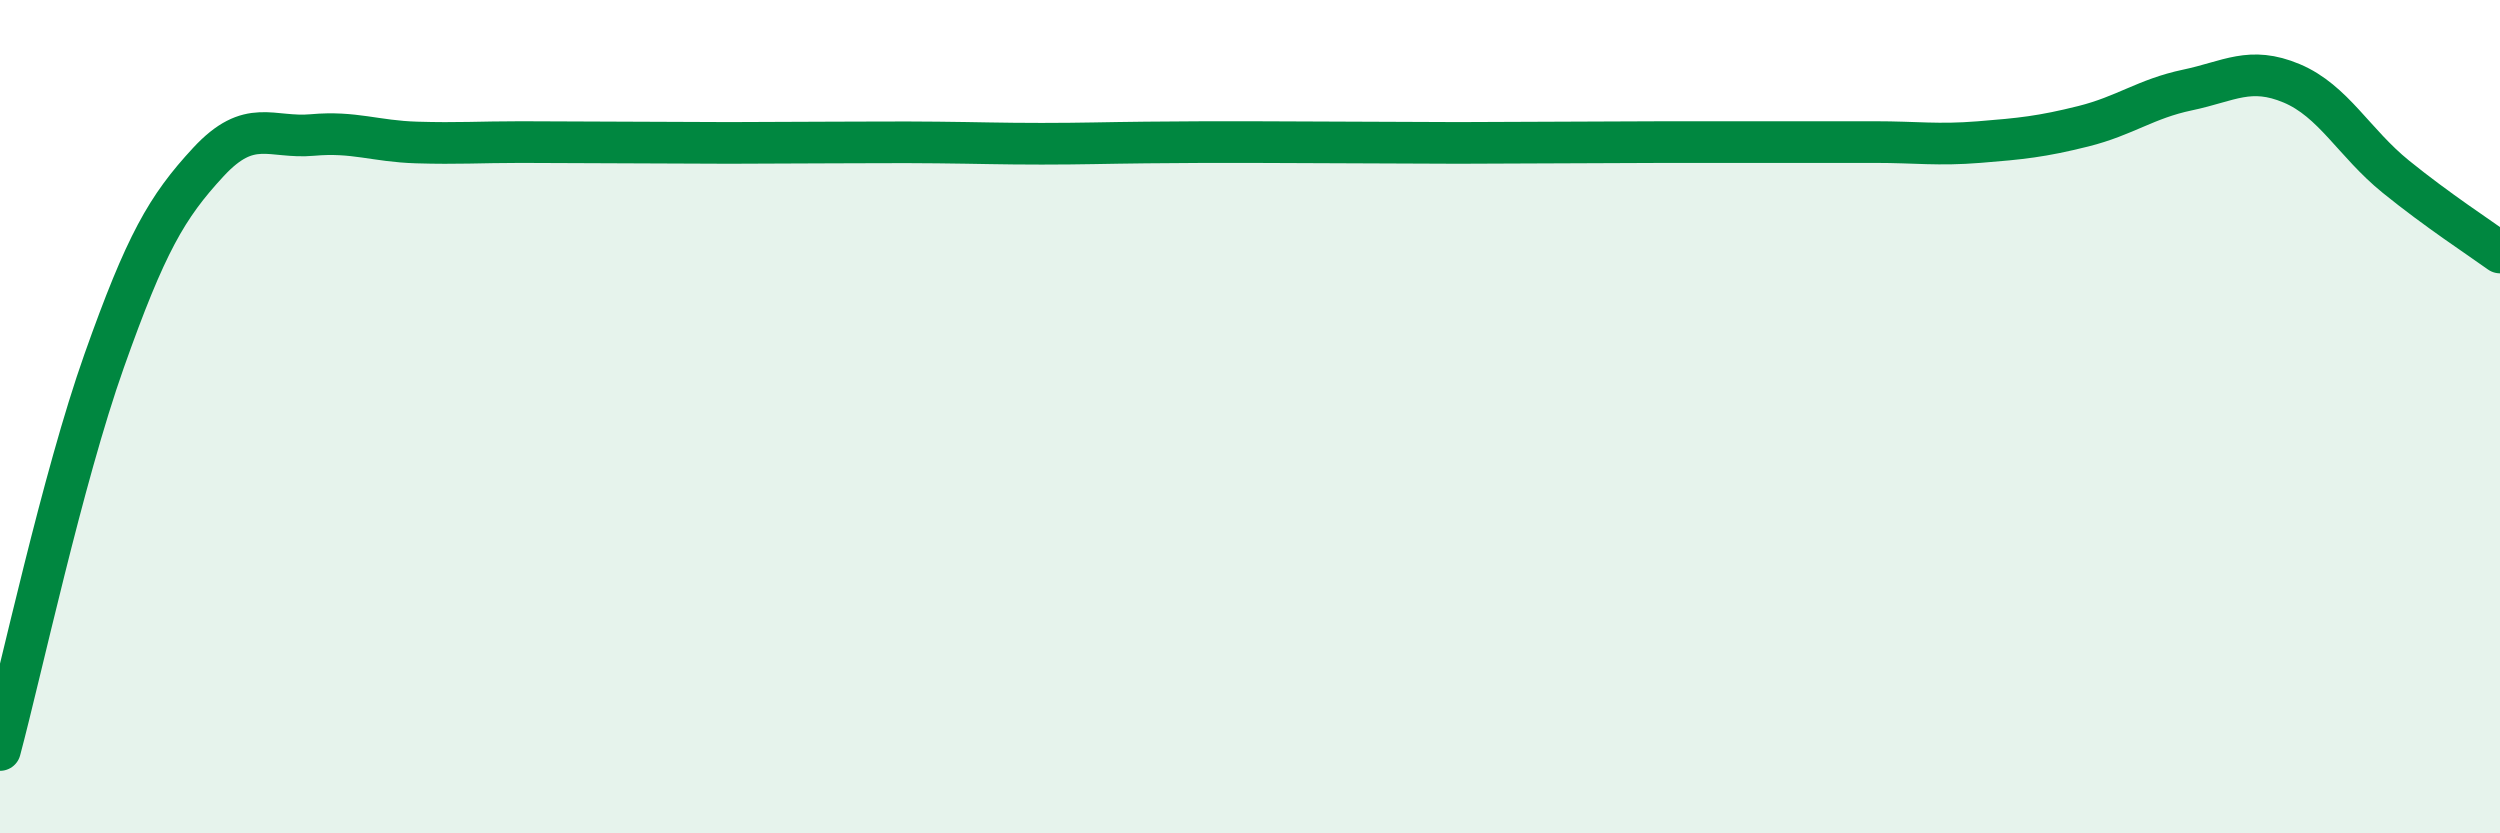 
    <svg width="60" height="20" viewBox="0 0 60 20" xmlns="http://www.w3.org/2000/svg">
      <path
        d="M 0,18 C 0.5,16.13 1.5,11.48 2.5,8.66 C 3.5,5.84 4,4.97 5,3.89 C 6,2.81 6.5,3.33 7.5,3.24 C 8.5,3.15 9,3.39 10,3.42 C 11,3.45 11.5,3.41 12.5,3.41 C 13.5,3.41 14,3.42 15,3.42 C 16,3.42 16.5,3.43 17.5,3.43 C 18.5,3.43 19,3.42 20,3.42 C 21,3.42 21.5,3.41 22.5,3.42 C 23.5,3.43 24,3.45 25,3.45 C 26,3.45 26.5,3.43 27.5,3.42 C 28.5,3.41 29,3.41 30,3.41 C 31,3.41 31.5,3.42 32.5,3.42 C 33.5,3.42 34,3.43 35,3.43 C 36,3.43 36.5,3.42 37.5,3.42 C 38.5,3.42 39,3.41 40,3.41 C 41,3.41 41.5,3.41 42.5,3.41 C 43.5,3.41 44,3.41 45,3.41 C 46,3.41 46.5,3.49 47.5,3.41 C 48.5,3.33 49,3.28 50,3.03 C 51,2.78 51.5,2.37 52.5,2.16 C 53.5,1.95 54,1.58 55,2 C 56,2.42 56.5,3.43 57.5,4.24 C 58.5,5.05 59.5,5.7 60,6.06L60 20L0 20Z"
        fill="#008740"
        opacity="0.1"
        stroke-linecap="round"
        stroke-linejoin="round"
      />
      <path
        d="M 0,18 C 0.5,16.13 1.5,11.48 2.5,8.66 C 3.5,5.84 4,4.97 5,3.89 C 6,2.81 6.5,3.33 7.5,3.24 C 8.5,3.15 9,3.39 10,3.42 C 11,3.45 11.5,3.41 12.5,3.41 C 13.5,3.41 14,3.42 15,3.42 C 16,3.42 16.5,3.43 17.5,3.43 C 18.5,3.43 19,3.42 20,3.42 C 21,3.42 21.5,3.41 22.5,3.42 C 23.5,3.43 24,3.45 25,3.45 C 26,3.45 26.5,3.43 27.5,3.42 C 28.5,3.41 29,3.41 30,3.41 C 31,3.41 31.5,3.42 32.5,3.42 C 33.5,3.42 34,3.43 35,3.43 C 36,3.43 36.5,3.42 37.5,3.42 C 38.5,3.42 39,3.41 40,3.41 C 41,3.41 41.5,3.41 42.5,3.41 C 43.5,3.41 44,3.41 45,3.41 C 46,3.41 46.5,3.49 47.5,3.41 C 48.5,3.33 49,3.28 50,3.03 C 51,2.78 51.5,2.37 52.5,2.16 C 53.5,1.95 54,1.58 55,2 C 56,2.42 56.5,3.43 57.5,4.24 C 58.5,5.05 59.5,5.7 60,6.06"
        stroke="#008740"
        stroke-width="1"
        fill="none"
        stroke-linecap="round"
        stroke-linejoin="round"
      />
    </svg>
  